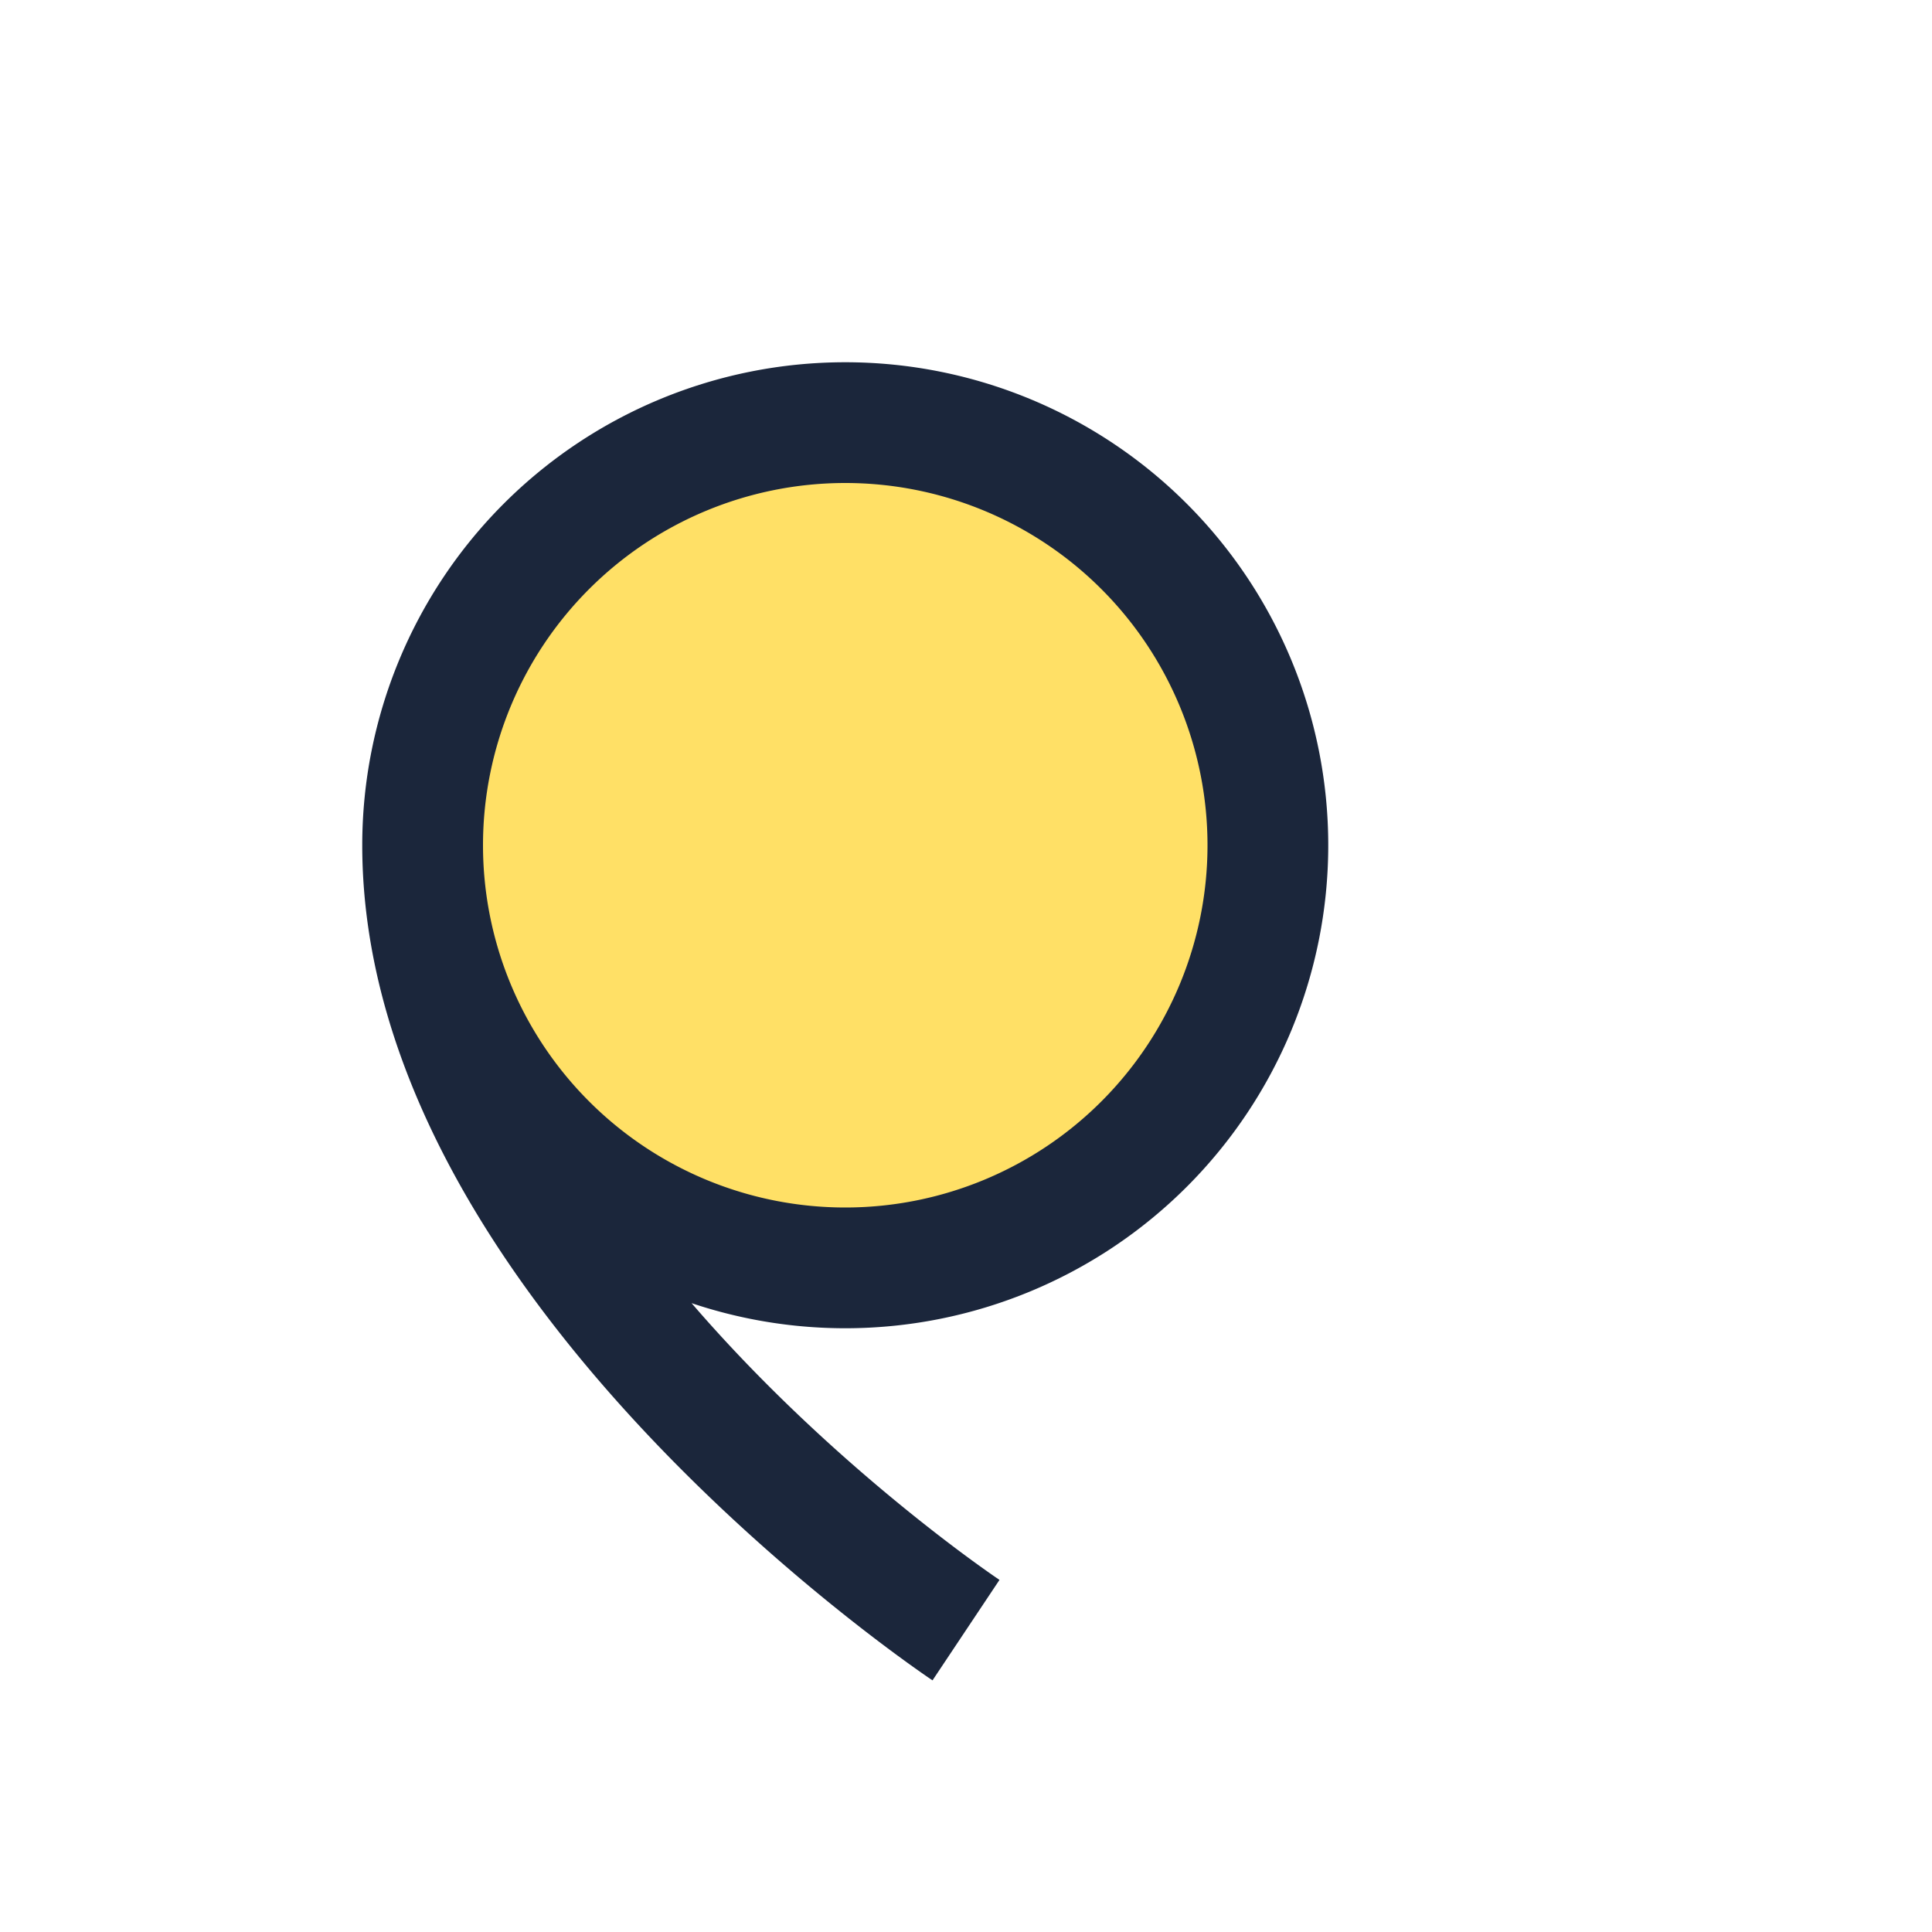 <?xml version="1.0" encoding="UTF-8"?>
<svg xmlns="http://www.w3.org/2000/svg" width="32" height="32" viewBox="0 0 32 32"><path fill="#FFE066" stroke="#1B263B" stroke-width="2" d="M16 27s-9-6-9-13a7 7 0 0114 0 7 7 0 01-14 0C7 21 16 27 16 27z"/></svg>